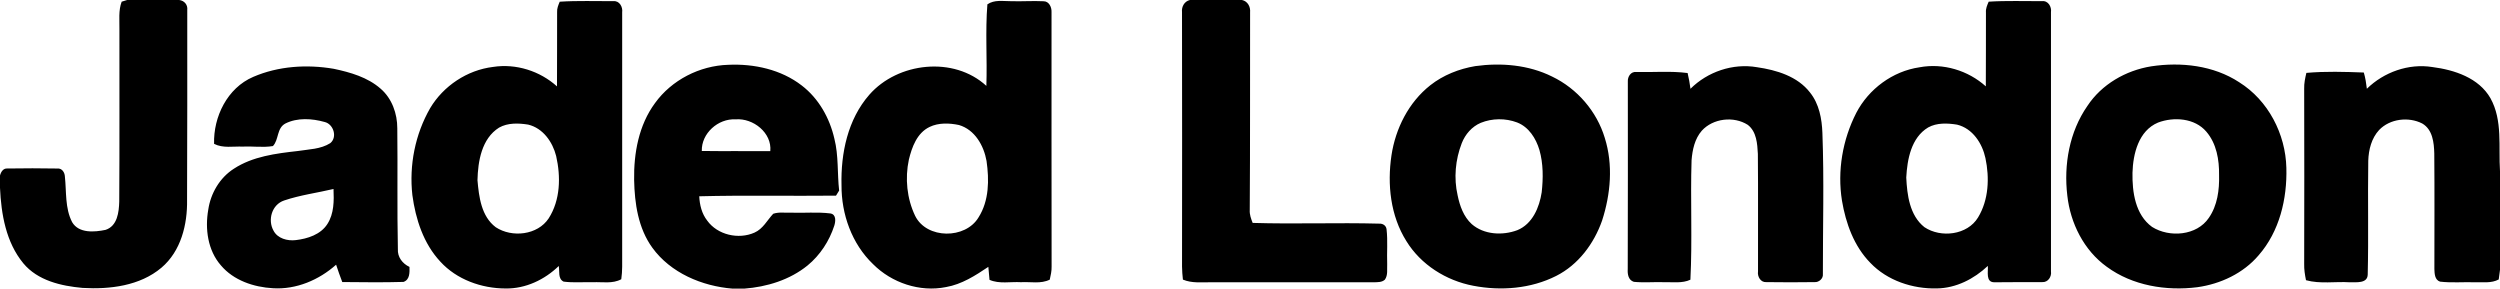 <svg width="589" height="68" fill="none" xmlns="http://www.w3.org/2000/svg"><path d="M29.951 0h12.252c1.22.134 2.07 1.14 1.916 2.348 0 14.914.018 29.827-.047 44.746.1 5.777-1.421 12.072-6.044 15.983-5.064 4.272-12.14 5.132-18.572 4.755-5.052-.448-10.583-1.727-13.955-5.79C1.409 57.092.277 50.455 0 44.242v-2.889c.224-.86.766-1.767 1.804-1.656 3.903-.064 7.818-.064 11.715.006 1.103-.105 1.734.941 1.77 1.9.388 3.586-.007 7.422 1.709 10.74 1.568 2.668 5.259 2.36 7.883 1.808 2.788-.912 3.142-4.19 3.213-6.655.088-13.512.023-27.031.041-40.544.041-2.185-.26-4.458.53-6.556L29.952 0zm250.387 0h12.281c1.356.296 2.028 1.616 1.905 2.9-.036 15.524.029 31.053-.083 46.583-.065 1.058.301 2.063.69 3.034 9.946.308 19.916-.099 29.874.174.838-.035 1.586.488 1.669 1.343.312 2.708.041 5.452.147 8.172-.07 1.226.218 2.597-.542 3.678-.702.651-1.698.588-2.583.622-12.788-.023-25.576-.023-38.358-.005-2.229-.018-4.54.261-6.645-.628-.106-1.023-.2-2.04-.206-3.069.012-19.976.041-39.957-.006-59.933-.136-1.273.53-2.546 1.857-2.871zM131.254 2.865c-.053-.872.289-1.68.619-2.464 4.198-.273 8.414-.11 12.618-.128 1.456-.157 2.27 1.372 2.093 2.621-.006 18.988-.006 37.976 0 56.97-.006 1.975.076 3.963-.212 5.922-2.052 1.121-4.428.604-6.657.703-2.311-.058-4.634.157-6.928-.14-1.397-.68-.896-2.435-1.149-3.679-3.308 3.215-7.812 5.37-12.517 5.295-5.672-.011-11.521-2.098-15.371-6.318-3.986-4.26-5.837-10.03-6.597-15.674-.79-7.039.648-14.338 4.197-20.505 3.113-5.213 8.691-8.956 14.805-9.7 5.407-.843 11.049.953 15.07 4.585.059-5.829-.012-11.658.029-17.488zm-13.672 27.2c-4.121 2.592-4.982 7.951-5.088 12.397.348 3.923.89 8.509 4.304 11.072 3.826 2.522 9.875 1.866 12.475-2.092 2.771-4.336 2.866-9.817 1.757-14.687-.825-3.29-3.095-6.568-6.597-7.399-2.27-.36-4.788-.453-6.851.71zM232.628 1.023c1.645-1.145 3.68-.732 5.554-.744 2.565.087 5.136-.116 7.7.017 1.292.006 1.905 1.424 1.858 2.517.011 19.999-.024 39.998.017 60.003.03 1.04-.212 2.057-.436 3.068-2.111 1.047-4.522.465-6.786.6-2.465-.152-5.077.458-7.405-.553-.107-1.017-.195-2.04-.277-3.063-3.066 2.057-6.25 4.115-9.976 4.766-6.179 1.244-12.794-1-17.175-5.394-5.023-4.806-7.482-11.798-7.441-18.615-.188-7.51 1.462-15.5 6.557-21.313 6.703-7.648 19.892-9.148 27.569-2.08.218-6.4-.271-12.828.241-19.21zm-13.619 28.885c-2.972 1.418-4.168 4.755-4.882 7.707-.937 4.405-.472 9.16 1.48 13.24 2.712 5.504 11.863 5.533 14.94.354 2.5-3.94 2.518-8.834 1.881-13.292-.637-3.592-2.736-7.358-6.491-8.462-2.264-.476-4.8-.575-6.928.453zM467.887 2.912c-.065-.895.3-1.715.648-2.517 4.18-.267 8.372-.104 12.552-.122 1.468-.18 2.306 1.337 2.123 2.598-.006 20.36 0 40.713 0 61.072.189 1.238-.69 2.61-2.058 2.523-3.75.023-7.499-.018-11.249.04-2.152.03-1.445-2.534-1.574-3.853-3.225 3.051-7.47 5.237-12.004 5.3-5.719.134-11.686-1.842-15.66-6.01-3.879-3.94-5.801-9.345-6.698-14.668-1.12-7.027.136-14.362 3.379-20.697 2.912-5.591 8.543-9.799 14.887-10.723 5.566-1.046 11.462.744 15.624 4.493.059-5.812-.006-11.624.03-17.436zm-13.62 27.118c-4.009 2.407-4.923 7.533-5.153 11.793.2 4.115.79 8.933 4.275 11.694 3.879 2.603 10.129 1.871 12.64-2.285 2.518-4.16 2.724-9.334 1.74-13.983-.737-3.458-3.007-6.986-6.675-7.881-2.264-.366-4.769-.482-6.827.662zm-299.942-5.748c3.915-5.428 10.495-8.805 17.228-9.014 6.09-.285 12.476 1.104 17.34 4.876 4.015 3.075 6.585 7.695 7.688 12.543 1.014 3.992.66 8.148 1.12 12.21-.183.303-.554.901-.737 1.198-10.736.116-21.484-.128-32.221.15.094 2.035.596 4.104 1.881 5.737 2.417 3.36 7.37 4.499 11.125 2.825 2.017-.884 2.996-2.918 4.416-4.44 1.309-.465 2.754-.198 4.122-.262 3.113.116 6.249-.203 9.345.18 1.415.221 1.25 1.866.925 2.883-1.173 3.615-3.331 6.945-6.302 9.38-4.169 3.389-9.593 5.057-14.923 5.452h-2.73c-7.216-.575-14.616-3.708-18.914-9.642-3.337-4.603-4.174-10.427-4.286-15.948-.106-6.306 1.085-12.932 4.923-18.128zm11.019 11.287c5.378.082 10.761-.011 16.138.04.418-4.294-4.01-7.828-8.178-7.49-4.139-.222-8.077 3.318-7.96 7.45zm182.231-19.993c6.096-.843 12.54-.302 18.094 2.459 5.932 2.842 10.53 8.212 12.411 14.436 2.005 6.347 1.392 13.246-.631 19.505-1.904 5.411-5.577 10.392-10.825 13.037-5.954 3.01-13.006 3.568-19.509 2.313-6.421-1.21-12.376-4.981-15.777-10.526-3.756-5.98-4.528-13.35-3.508-20.202.955-6.318 4.032-12.478 9.15-16.512 3.048-2.4 6.768-3.865 10.595-4.51zm1.297 13.362c-2.105.889-3.667 2.714-4.481 4.795-1.509 3.888-1.91 8.224-.973 12.298.507 2.47 1.398 5.01 3.32 6.765 2.877 2.517 7.263 2.737 10.742 1.435 3.585-1.464 5.2-5.381 5.743-8.92.365-3.32.389-6.749-.537-9.986-.814-2.708-2.488-5.41-5.271-6.48-2.712-1.023-5.86-.994-8.543.093zm157.951-13.31c7.046-1.063 14.657-.22 20.706 3.732 6.887 4.3 10.955 12.234 11.138 20.185.2 7.288-1.61 14.971-6.533 20.597-3.608 4.249-8.95 6.76-14.451 7.527-7.346.924-15.276-.372-21.308-4.801-5.424-3.894-8.596-10.293-9.315-16.785-.867-7.27.478-15.012 4.728-21.12 3.349-5.08 9.021-8.364 15.035-9.335zm1.604 13.252c-4.593 1.93-5.884 7.37-6.014 11.821-.077 4.522.642 9.88 4.616 12.763 4.098 2.57 10.53 2.075 13.366-2.127 2.04-2.935 2.506-6.602 2.418-10.078.053-3.586-.584-7.433-3.007-10.246-2.718-3.197-7.647-3.54-11.379-2.133zm49.207-7.968c3.991-3.912 9.817-6.004 15.412-5.12 5.223.673 10.954 2.545 13.702 7.34 2.924 5.254 1.869 11.472 2.252 17.215v23.23c-.077.564-.224 1.697-.301 2.261-1.727.947-3.749.604-5.624.663-2.736-.082-5.484.168-8.196-.146-1.255-.4-1.297-1.877-1.338-2.952 0-9.084.053-18.163-.024-27.24-.064-2.547-.377-5.639-2.841-7.068-3.237-1.65-7.606-1.116-10.147 1.522-1.804 1.947-2.482 4.656-2.565 7.236-.141 8.945.088 17.907-.13 26.852-.07 2.144-2.718 1.755-4.227 1.801-3.431-.215-6.963.436-10.312-.488-.259-1.267-.466-2.557-.43-3.853.035-13.757.035-27.514 0-41.271-.042-1.261.23-2.5.518-3.72 4.493-.4 9.027-.255 13.532-.087.365 1.25.566 2.534.719 3.825zm-497.98-2.796c5.914-2.557 12.653-2.987 18.974-1.906 3.92.83 7.989 1.993 11.043 4.684 2.682 2.307 3.938 5.882 3.932 9.334.112 9.48-.065 18.965.136 28.444-.112 1.883 1.061 3.423 2.736 4.214.029 1.284.106 3.016-1.41 3.533-4.805.145-9.622.07-14.427.03-.53-1.343-.99-2.715-1.45-4.087-4.015 3.592-9.398 5.894-14.882 5.545-4.533-.25-9.268-1.842-12.251-5.376-3.12-3.557-3.78-8.62-2.99-13.118.56-3.847 2.695-7.532 6.038-9.665 4.451-2.912 9.9-3.586 15.082-4.173 2.57-.413 5.377-.413 7.635-1.854 1.716-1.406.766-4.481-1.333-4.98-2.96-.832-6.414-1.064-9.233.348-2.093 1.093-1.515 3.8-2.953 5.324-2.341.39-4.735.006-7.099.128-2.258-.1-4.675.43-6.763-.651-.188-6.341 3.096-13.153 9.216-15.774zm7.3 29.112c-2.925.97-3.939 4.603-2.506 7.131.955 1.831 3.272 2.447 5.212 2.215 2.818-.326 5.89-1.314 7.476-3.801 1.574-2.453 1.562-5.458 1.439-8.248-3.868.913-7.854 1.43-11.621 2.703zm331.32-26.31c4.015-4.011 9.993-6.063 15.659-5.086 4.611.662 9.569 2.15 12.505 5.963 2.164 2.697 2.795 6.19 2.919 9.537.418 11.084.094 22.179.112 33.262.112 1.035-.949 1.959-1.952 1.872-3.785.052-7.576.058-11.355 0-1.368.116-2.158-1.331-1.975-2.517-.03-9.23.053-18.459-.036-27.688-.123-2.395-.3-5.248-2.376-6.847-3.307-2.11-8.195-1.534-10.831 1.378-1.674 1.918-2.21 4.487-2.411 6.94-.301 9.386.206 18.795-.277 28.17-1.934.895-4.098.529-6.155.581-2.388-.081-4.788.151-7.164-.081-1.315-.407-1.521-1.837-1.444-3 .064-14.721.017-29.449.023-44.17-.082-1.151.708-2.435 2.017-2.267 4.015.093 8.071-.279 12.069.244.288 1.227.512 2.465.672 3.708z" fill="#000"/></svg>